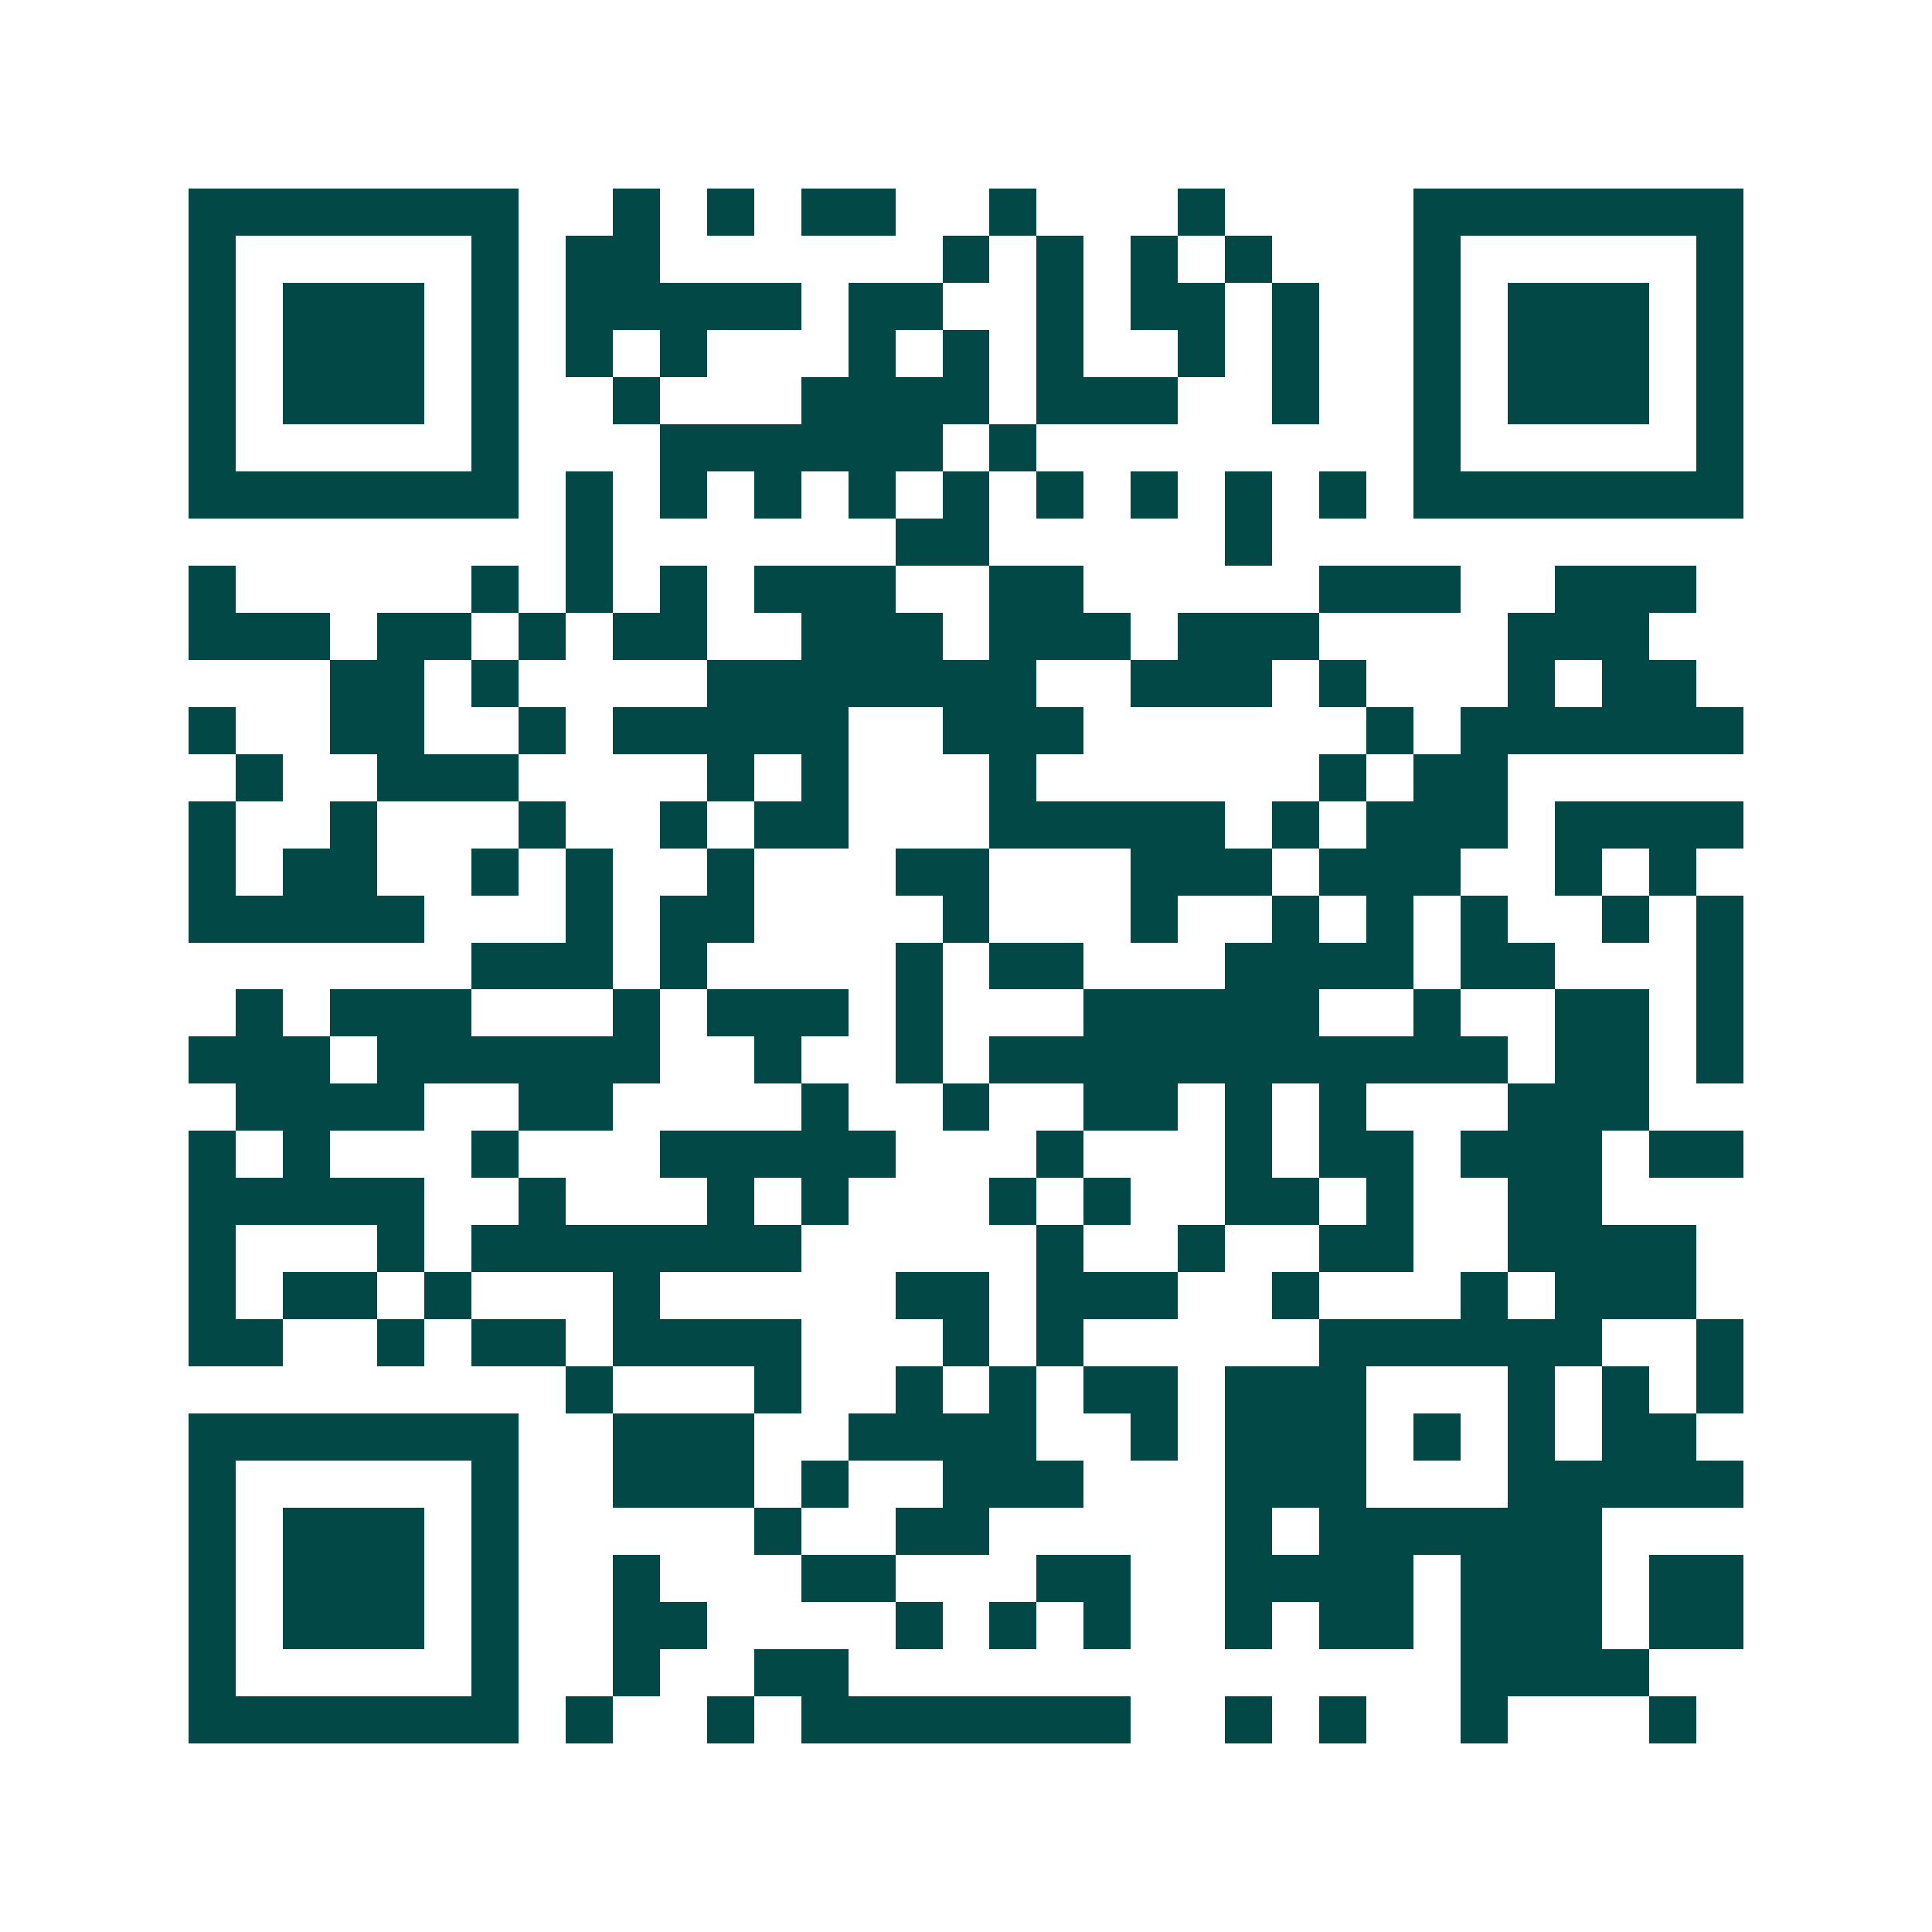 <svg xmlns="http://www.w3.org/2000/svg" width="200" height="200" viewBox="0 0 41 41" shape-rendering="crispEdges"><path fill="#ffffff" d="M0 0h41v41H0z"/><path stroke="#014847" d="M4 4.5h7m2 0h1m1 0h1m1 0h2m2 0h1m3 0h1m4 0h7M4 5.5h1m5 0h1m1 0h2m6 0h1m1 0h1m1 0h1m1 0h1m3 0h1m5 0h1M4 6.5h1m1 0h3m1 0h1m1 0h5m1 0h2m2 0h1m1 0h2m1 0h1m2 0h1m1 0h3m1 0h1M4 7.5h1m1 0h3m1 0h1m1 0h1m1 0h1m3 0h1m1 0h1m1 0h1m2 0h1m1 0h1m2 0h1m1 0h3m1 0h1M4 8.5h1m1 0h3m1 0h1m2 0h1m3 0h4m1 0h3m2 0h1m2 0h1m1 0h3m1 0h1M4 9.5h1m5 0h1m3 0h6m1 0h1m8 0h1m5 0h1M4 10.5h7m1 0h1m1 0h1m1 0h1m1 0h1m1 0h1m1 0h1m1 0h1m1 0h1m1 0h1m1 0h7M12 11.5h1m6 0h2m5 0h1M4 12.5h1m5 0h1m1 0h1m1 0h1m1 0h3m2 0h2m5 0h3m2 0h3M4 13.5h3m1 0h2m1 0h1m1 0h2m2 0h3m1 0h3m1 0h3m4 0h3M7 14.5h2m1 0h1m4 0h7m2 0h3m1 0h1m3 0h1m1 0h2M4 15.5h1m2 0h2m2 0h1m1 0h5m2 0h3m6 0h1m1 0h6M5 16.5h1m2 0h3m4 0h1m1 0h1m3 0h1m6 0h1m1 0h2M4 17.5h1m2 0h1m3 0h1m2 0h1m1 0h2m3 0h5m1 0h1m1 0h3m1 0h4M4 18.5h1m1 0h2m2 0h1m1 0h1m2 0h1m3 0h2m3 0h3m1 0h3m2 0h1m1 0h1M4 19.5h5m3 0h1m1 0h2m4 0h1m3 0h1m2 0h1m1 0h1m1 0h1m2 0h1m1 0h1M10 20.5h3m1 0h1m4 0h1m1 0h2m3 0h4m1 0h2m3 0h1M5 21.5h1m1 0h3m3 0h1m1 0h3m1 0h1m3 0h5m2 0h1m2 0h2m1 0h1M4 22.5h3m1 0h6m2 0h1m2 0h1m1 0h11m1 0h2m1 0h1M5 23.5h4m2 0h2m4 0h1m2 0h1m2 0h2m1 0h1m1 0h1m3 0h3M4 24.5h1m1 0h1m3 0h1m3 0h5m3 0h1m3 0h1m1 0h2m1 0h3m1 0h2M4 25.5h5m2 0h1m3 0h1m1 0h1m3 0h1m1 0h1m2 0h2m1 0h1m2 0h2M4 26.5h1m3 0h1m1 0h7m5 0h1m2 0h1m2 0h2m2 0h4M4 27.5h1m1 0h2m1 0h1m3 0h1m5 0h2m1 0h3m2 0h1m3 0h1m1 0h3M4 28.5h2m2 0h1m1 0h2m1 0h4m3 0h1m1 0h1m5 0h6m2 0h1M12 29.5h1m3 0h1m2 0h1m1 0h1m1 0h2m1 0h3m3 0h1m1 0h1m1 0h1M4 30.5h7m2 0h3m2 0h4m2 0h1m1 0h3m1 0h1m1 0h1m1 0h2M4 31.5h1m5 0h1m2 0h3m1 0h1m2 0h3m3 0h3m3 0h5M4 32.5h1m1 0h3m1 0h1m5 0h1m2 0h2m5 0h1m1 0h6M4 33.5h1m1 0h3m1 0h1m2 0h1m3 0h2m3 0h2m2 0h4m1 0h3m1 0h2M4 34.5h1m1 0h3m1 0h1m2 0h2m4 0h1m1 0h1m1 0h1m2 0h1m1 0h2m1 0h3m1 0h2M4 35.5h1m5 0h1m2 0h1m2 0h2m13 0h4M4 36.5h7m1 0h1m2 0h1m1 0h7m2 0h1m1 0h1m2 0h1m3 0h1"/></svg>
